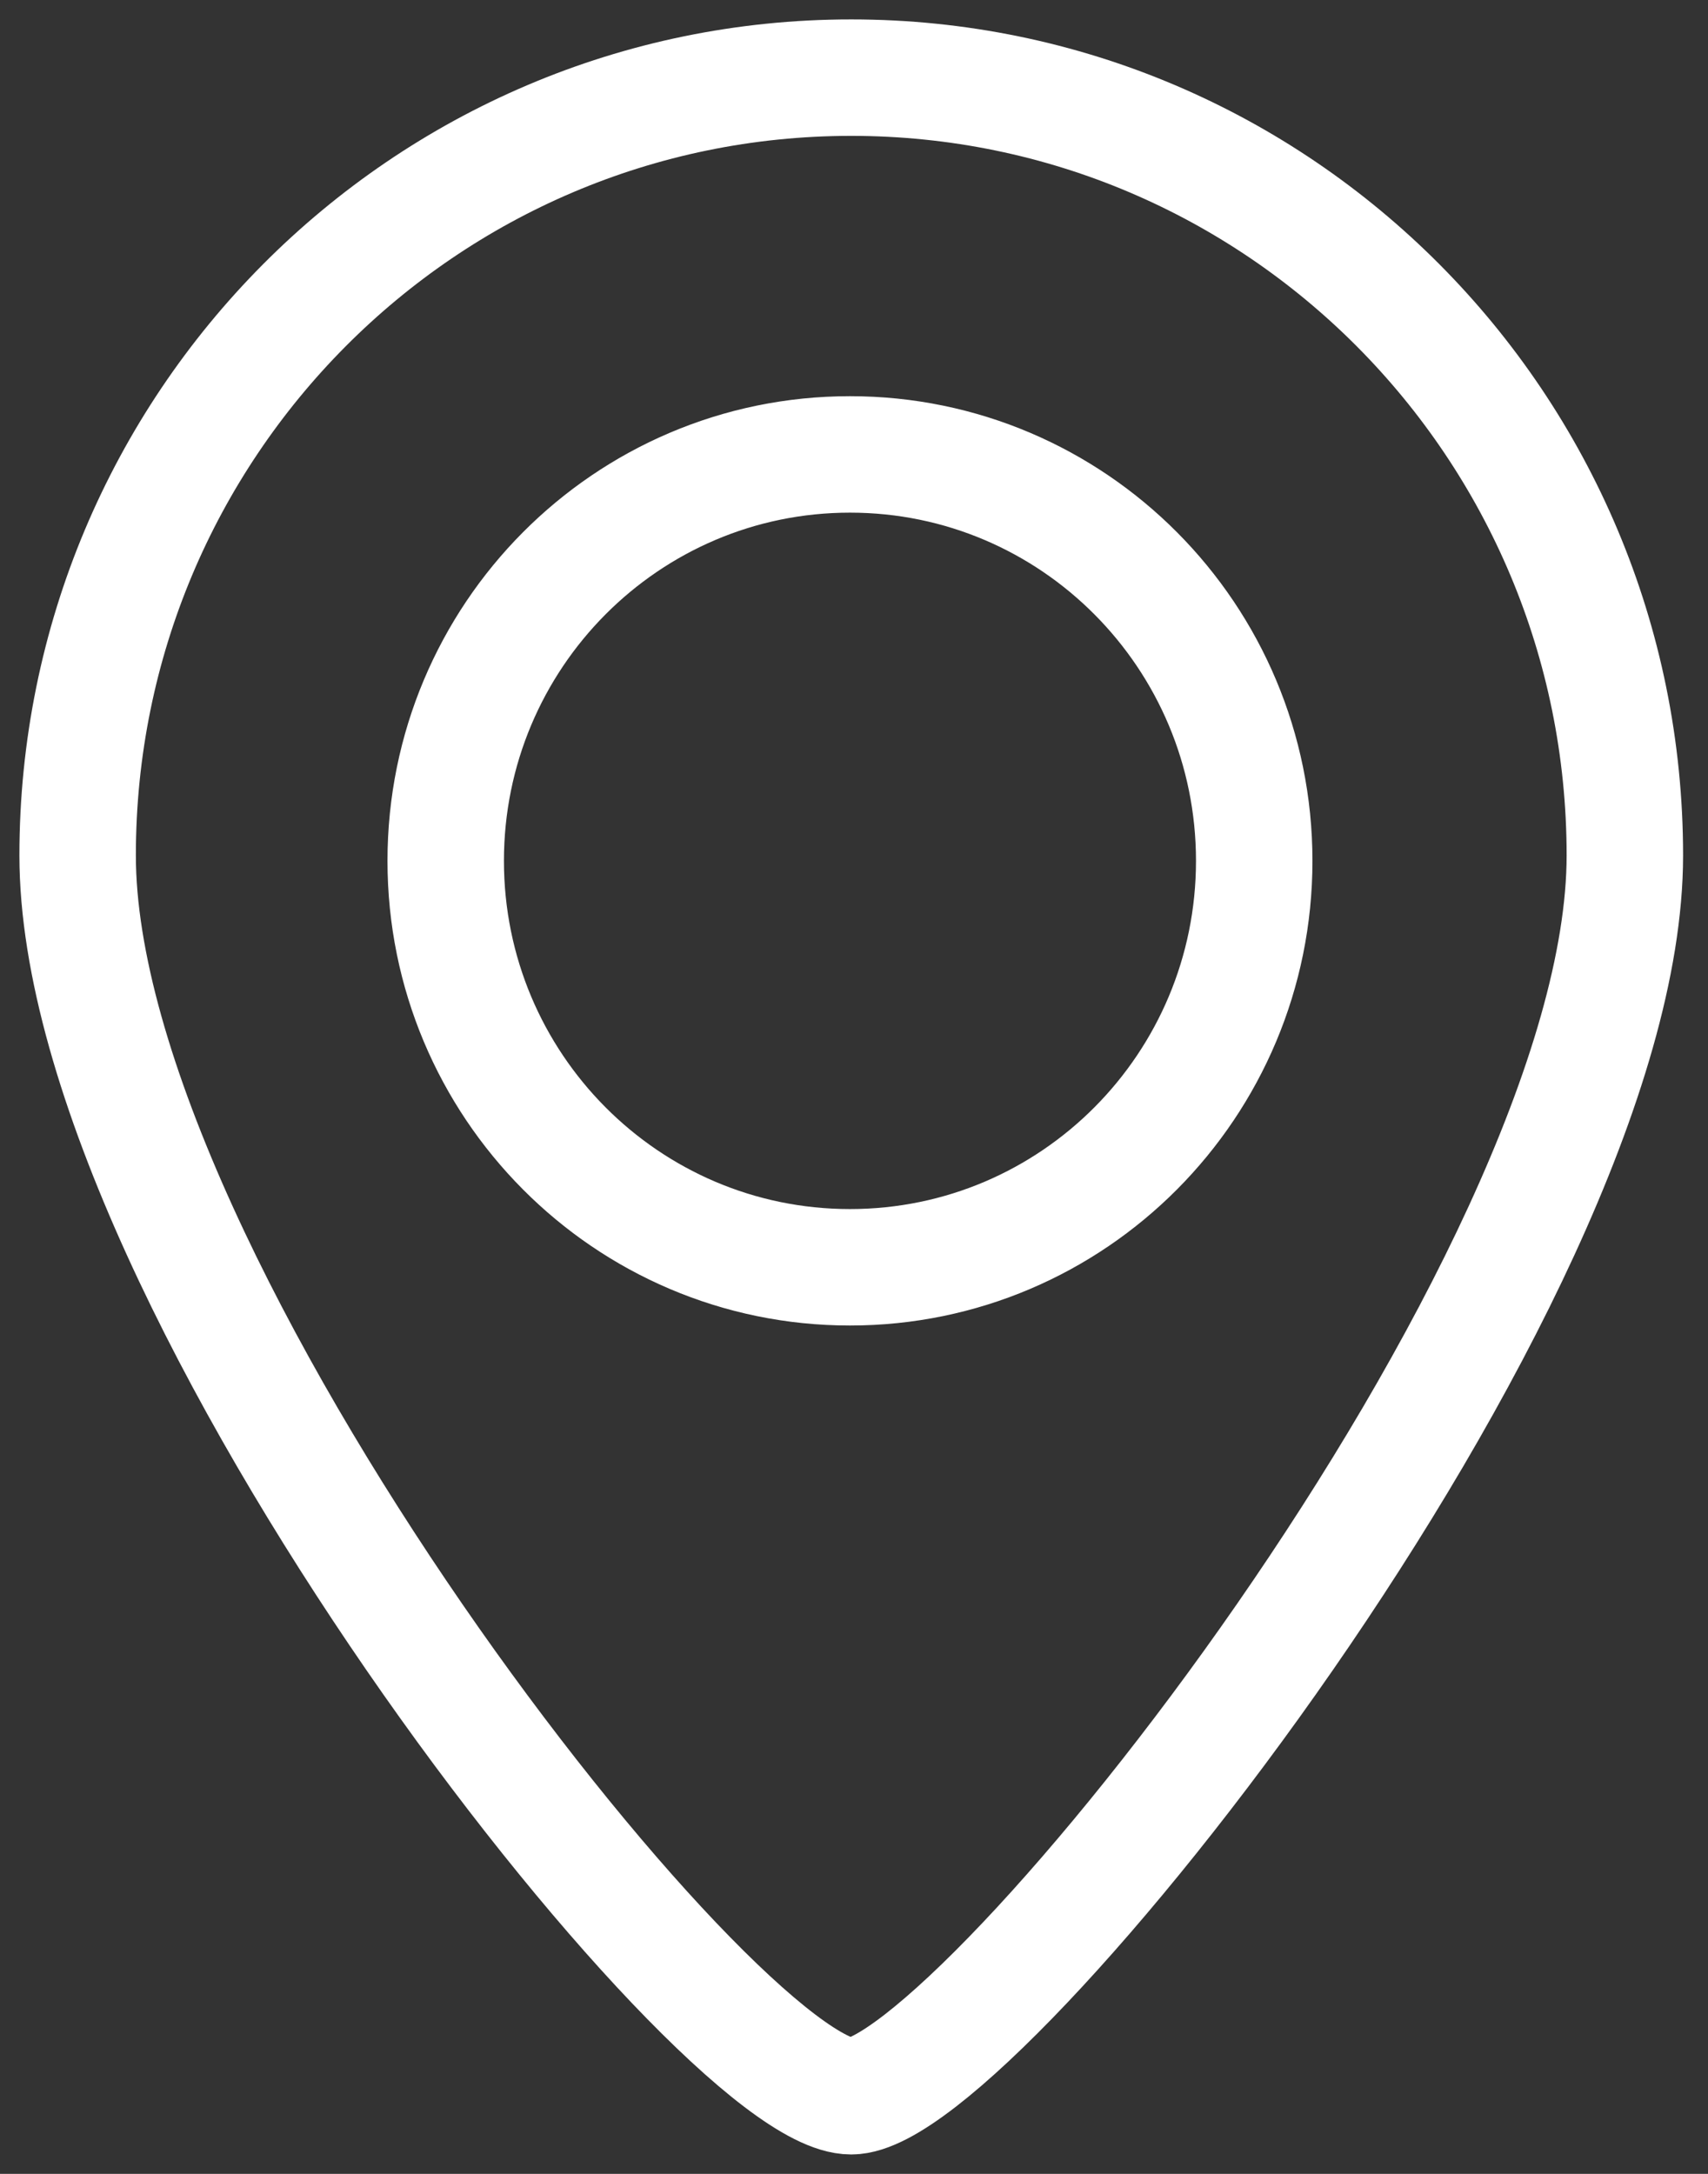 <?xml version="1.0" encoding="UTF-8"?>
<svg width="22px" height="28px" viewBox="0 0 22 28" version="1.1" xmlns="http://www.w3.org/2000/svg" xmlns:xlink="http://www.w3.org/1999/xlink">
    <rect x="0" y="0" width="22" height="28" fill="#333333" stroke="none"/>
    <!-- Generator: Sketch 51.3 (57544) - http://www.bohemiancoding.com/sketch -->
    <title>Shape</title>
    <desc>Created with Sketch.</desc>
    <defs></defs>
    <g id="Slider" stroke="none" stroke-width="1" fill="none" fill-rule="evenodd">
        <g id="Artboard-4" transform="translate(-1051, -106)" fill-rule="nonzero" stroke="#FFFFFF" stroke-width="1.5">
            <g id="Group-2" transform="translate(1051, 54)">
                <g id="noun_1156601_cc-(1)">
                    <path d="M20.929,63.018 C20.929,68.551 12.577,79 10.964,79 C9.241,79 1,68.551 1,63.018 C1,57.485 5.461,53 10.964,53 C16.467,53 20.929,57.485 20.929,63.018 Z M10.948,57.853 C8.072,57.853 5.741,60.197 5.741,63.088 C5.741,65.979 8.072,68.323 10.948,68.323 C13.824,68.323 16.155,65.98 16.155,63.088 C16.155,60.196 13.824,57.853 10.948,57.853 Z" id="Shape"></path>
                </g>
            </g>
        </g>
    </g>
</svg>